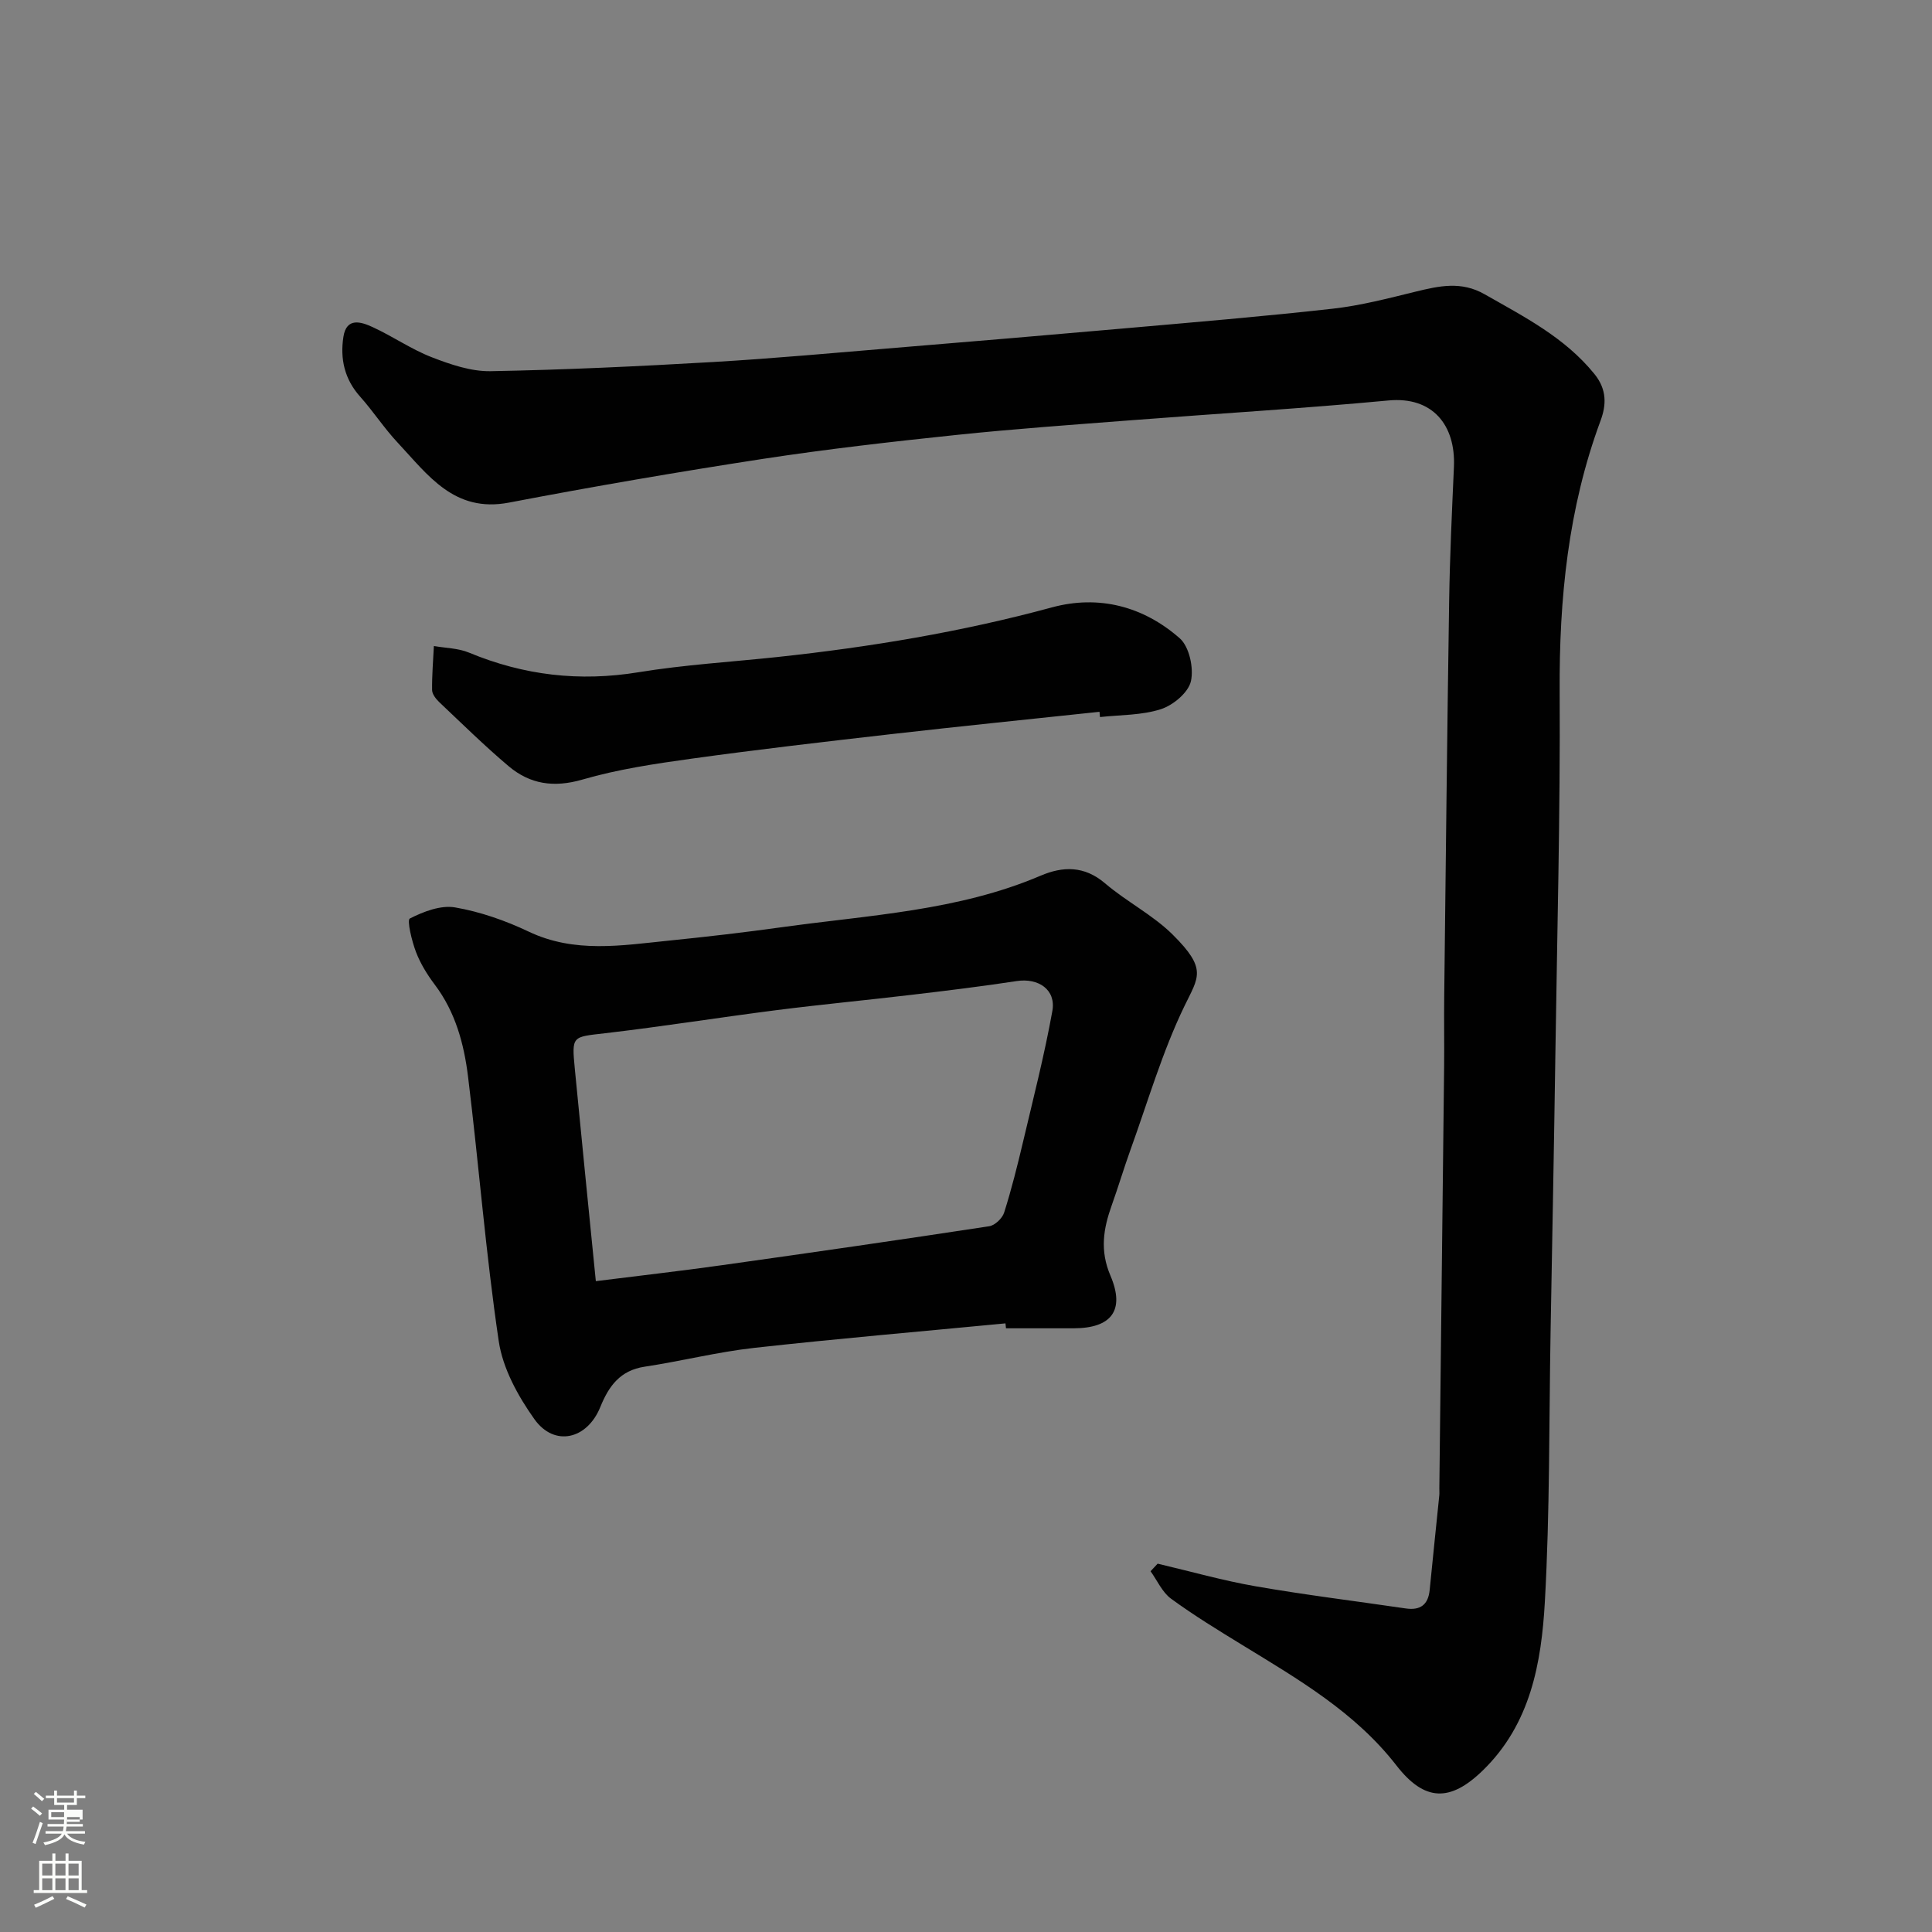 <svg enable-background="new 0 0 400 400" viewBox="0 0 400 400" xmlns="http://www.w3.org/2000/svg"><rect x="0" y="0" width="400" height="400" fill="#808080" stroke="none"/><path d="m6.44 374.46.42-.45c.65.47 1.27.95 1.85 1.44l-.45.49c-.65-.56-1.25-1.06-1.82-1.48m.93 7.33-.63-.26c.55-1.36 1.05-2.8 1.52-4.33.19.1.38.19.59.27-.46 1.29-.95 2.73-1.48 4.32m-.38-10.38.44-.42c.43.34 1.01.82 1.74 1.44l-.49.49c-.53-.51-1.09-1.01-1.69-1.51m2.5.35h1.72v-1.04h.59v1.04h3.52v-1.04h.59v1.04h1.75v.53h-1.75v1.42h-2.03v.97h3.22v2.03h-3.24c0 .35-.01.66-.03.93h3.32v.53h-3.37c-.03.27-.08.58-.15.94h3.96v.53h-3.71c.67.92 1.93 1.48 3.79 1.68-.13.24-.23.44-.29.59-2.13-.38-3.48-1.08-4.04-2.12-.43.97-1.77 1.72-4.03 2.23-.09-.19-.2-.37-.33-.55 2.1-.42 3.37-1.03 3.81-1.83h-3.36v-.53h3.58c.08-.29.13-.61.16-.94h-3.33v-.53h3.39c.02-.27.04-.58.04-.93h-3.23v-2.03h3.25v-.97h-2.07v-1.42h-1.73zm1.12 3.44v1h2.65c.01-.3.02-.44.01-.4v-.25-.35zm1.19-2h3.52v-.91h-3.52zm4.71 3h-2.63v.59c0 .15-.01.28-.01.4h2.64v-1.99z" fill="#fbfcfa"/><path d="m13.56 383.74h.63v1.52h2.72v6.07h1.13v.6h-11.06v-.6h1.13v-6.07h2.73v-1.52h.63v1.52h2.1v-1.52zm-2.69 8.83.38.56c-1.24.63-2.53 1.25-3.85 1.85-.1-.21-.21-.42-.34-.63 1.36-.55 2.63-1.15 3.81-1.78m-2.13-4.27h2.1v-2.45h-2.1zm0 3.04h2.1v-2.46h-2.1zm2.72-3.04h2.1v-2.45h-2.1zm0 3.04h2.1v-2.46h-2.1zm6.07 3.6c-1.41-.71-2.7-1.3-3.86-1.78l.35-.56c1.45.62 2.75 1.19 3.88 1.72zm-1.25-9.09h-2.1v2.45h2.1zm-2.09 5.49h2.1v-2.46h-2.1z" fill="#fbfcfa"/><g fill="#010101"><path d="m239.68 323.74c6.77 1.59 13.48 3.5 20.32 4.69 10.3 1.79 20.68 3.06 31.03 4.58 3.04.45 4.67-.77 4.97-3.84.64-6.53 1.33-13.05 1.99-19.57.05-.49 0-1 .01-1.5.33-29.09.67-58.19.99-87.28.05-4.86-.04-9.72.02-14.58.32-27.26.6-54.52 1.02-81.78.14-9.27.58-18.53.99-27.8.38-8.66-4.43-14.6-13.53-13.75-17.7 1.66-35.46 2.72-53.19 4.09-12.14.94-24.28 1.79-36.39 3.06-13.35 1.4-26.71 2.92-39.98 4.95-17.57 2.7-35.1 5.71-52.56 9.05-11.36 2.17-16.79-5.75-23.04-12.42-2.79-2.98-5.04-6.46-7.76-9.51-3.25-3.62-4.18-7.85-3.47-12.4.64-4.12 3.72-3.09 6.09-1.99 4.15 1.91 7.97 4.58 12.2 6.22 3.87 1.5 8.12 2.96 12.18 2.89 15.37-.28 30.74-1.01 46.09-1.9 12.65-.74 25.27-1.91 37.9-2.95 15.74-1.3 31.47-2.62 47.2-4.01 14.4-1.27 28.82-2.47 43.19-4.08 5.79-.65 11.51-2.15 17.19-3.54 4.84-1.18 9.41-2.2 14.23.55 8.2 4.68 16.57 8.91 22.73 16.5 2.65 3.26 2.46 6.48 1.28 9.67-6.72 18.14-8.58 36.89-8.47 56.11.14 25.09-.52 50.19-.89 75.28-.28 19.1-.65 38.19-.99 57.29-.33 18.6-.14 37.22-1.18 55.78-.71 12.72-2.96 25.4-12.86 35.01-6.76 6.57-12.06 6.45-17.88-1.05-8.56-11.02-20.31-17.83-31.89-24.92-5.01-3.07-10.04-6.14-14.77-9.6-1.82-1.33-2.85-3.76-4.24-5.68.46-.51.97-1.04 1.47-1.57z"/><path d="m208.17 273.99c-17.36 1.67-34.75 3.15-52.08 5.08-7.59.85-15.06 2.75-22.63 3.89-5.06.76-7.42 4.02-9.16 8.32-2.73 6.76-9.53 8.34-13.66 2.54-3.39-4.76-6.54-10.48-7.38-16.14-2.69-18.15-4.11-36.49-6.35-54.72-.83-6.78-2.6-13.41-6.89-19.09-1.56-2.07-2.98-4.37-3.9-6.78-.86-2.26-1.9-6.6-1.27-6.92 2.83-1.44 6.39-2.81 9.37-2.3 5.21.9 10.41 2.72 15.21 5 9.53 4.54 19.26 2.87 29.01 1.88 7.82-.79 15.64-1.7 23.42-2.78 18.06-2.52 36.46-3.36 53.59-10.67 4.59-1.96 9.04-2.08 13.31 1.56 4.46 3.81 9.9 6.55 14.03 10.64 7.22 7.16 5.34 8.78 2.43 14.81-4.58 9.47-7.55 19.72-11.14 29.67-1.38 3.83-2.54 7.73-3.91 11.57-1.73 4.84-2.49 9.36-.26 14.57 3.08 7.23.15 10.88-7.63 10.89-4.67 0-9.33 0-14 0-.05-.35-.08-.69-.11-1.02zm-84.81-8.74c8.96-1.13 17.56-2.1 26.14-3.31 18.45-2.59 36.89-5.25 55.31-8.06 1.18-.18 2.72-1.65 3.09-2.84 1.52-4.8 2.74-9.69 3.9-14.59 2.13-9.03 4.44-18.03 6.08-27.14.79-4.42-2.89-6.88-7.39-6.19-7.27 1.11-14.57 2-21.87 2.86-9.28 1.1-18.59 1.98-27.86 3.16-11.84 1.51-23.63 3.4-35.48 4.78-6.84.79-6.93.49-6.27 7.38 1.38 14.37 2.84 28.74 4.35 43.95z"/><path d="m227.64 147.37c-14.36 1.53-28.73 2.98-43.08 4.62-13.82 1.58-27.64 3.18-41.42 5.09-7.58 1.05-15.23 2.19-22.55 4.32-5.93 1.72-10.86.97-15.31-2.79-4.97-4.2-9.62-8.78-14.35-13.25-.68-.65-1.45-1.64-1.47-2.48-.04-3.04.22-6.09.37-9.13 2.43.43 5.03.44 7.25 1.36 11.35 4.72 22.92 6.07 35.12 4.07 9.53-1.56 19.22-2.13 28.84-3.16 19.15-2.06 38.09-5.2 56.72-10.26 9.75-2.65 18.97-.22 26.49 6.39 1.98 1.74 2.93 6.15 2.32 8.88-.53 2.35-3.67 4.97-6.2 5.79-3.97 1.29-8.39 1.17-12.63 1.64-.02-.38-.06-.73-.1-1.09z"/></g></svg>